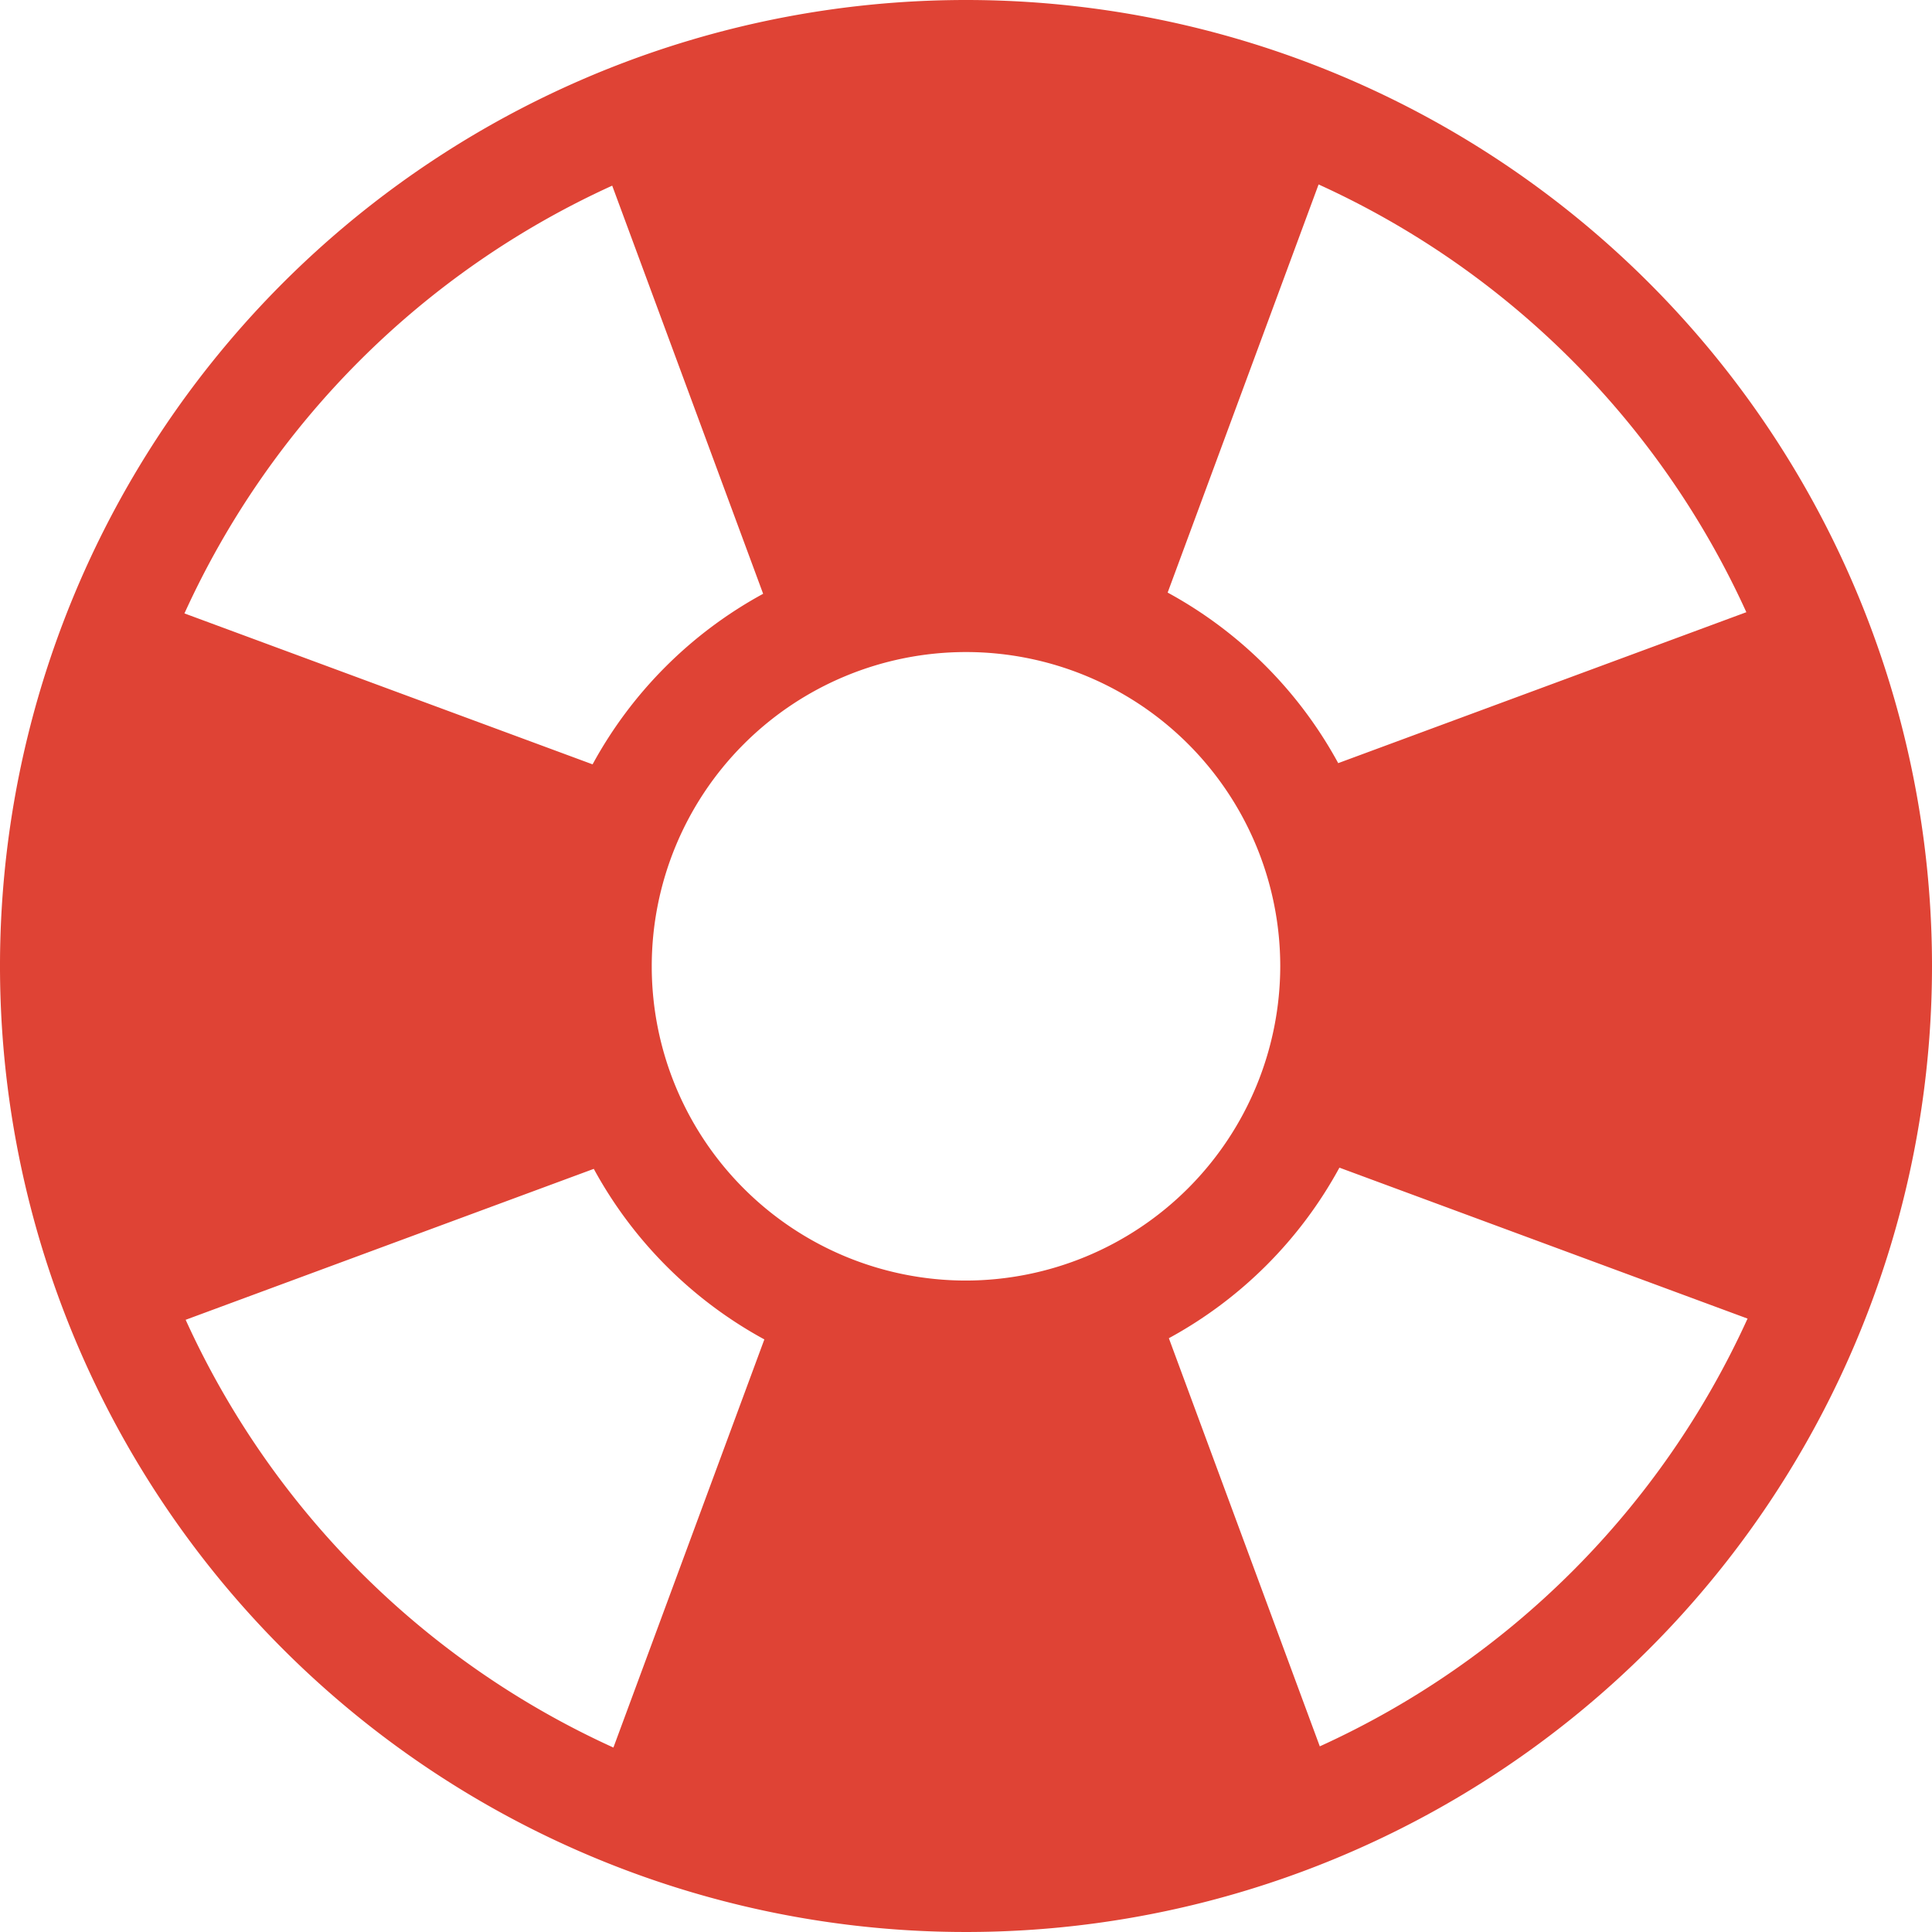 <svg xmlns="http://www.w3.org/2000/svg" viewBox="0 0 64 64"><defs><style>.a{fill:#df4335;}</style></defs><title>icn_services-punch</title><path class="a" d="M32,0A32,32,0,1,0,64,32,32,32,0,0,0,32,0ZM57.85,20.28l-13.52,5a14.11,14.11,0,0,0-5.65-5.65l5-13.52A28.55,28.55,0,0,1,57.85,20.28ZM32,42.42A10.41,10.41,0,1,1,42.41,32,10.43,10.43,0,0,1,32,42.42ZM20.28,6.15l5,13.52a14.12,14.12,0,0,0-5.65,5.65l-13.52-5A28.55,28.55,0,0,1,20.28,6.15ZM6.15,43.72l13.52-5a14.12,14.12,0,0,0,5.65,5.65l-5,13.52A28.54,28.54,0,0,1,6.15,43.72ZM43.72,57.85l-5-13.52a14.11,14.11,0,0,0,5.65-5.65l13.52,5A28.55,28.55,0,0,1,43.72,57.85Z" transform="translate(0 0)"/></svg>